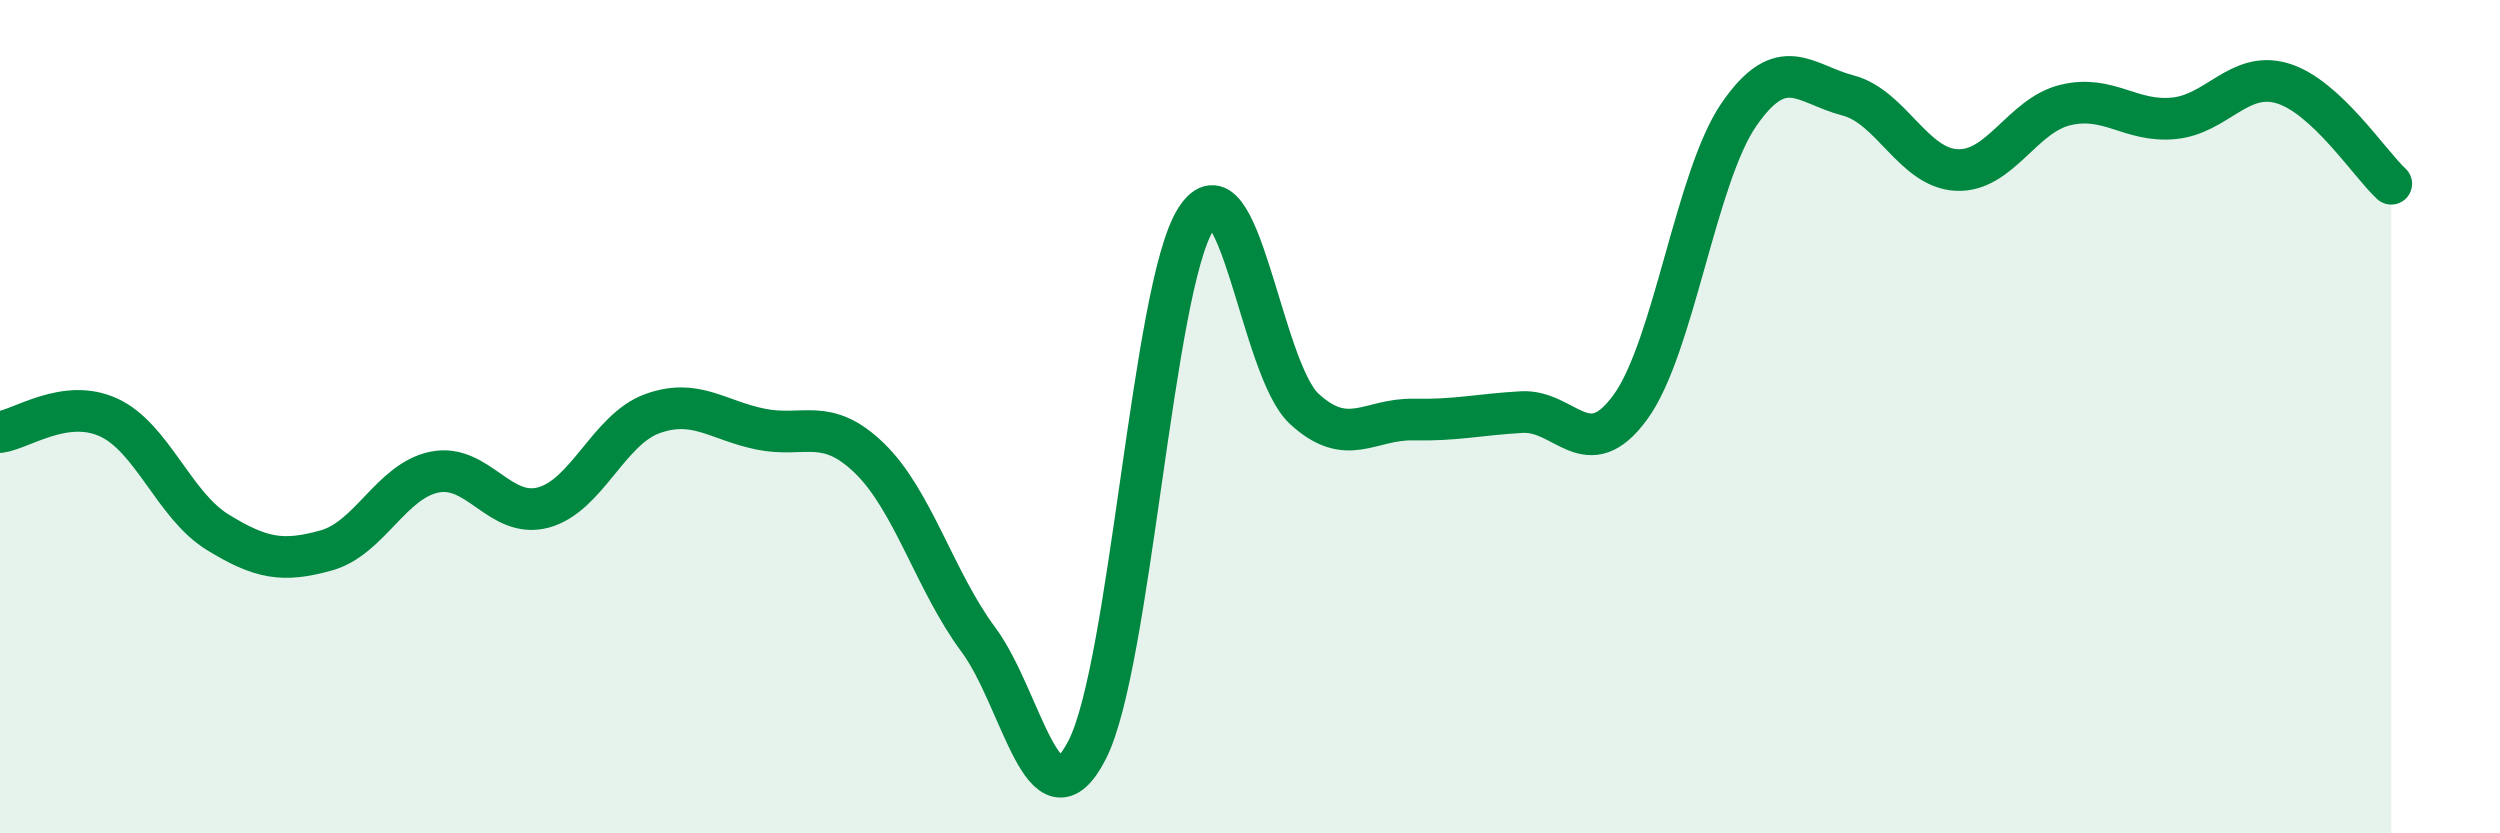 
    <svg width="60" height="20" viewBox="0 0 60 20" xmlns="http://www.w3.org/2000/svg">
      <path
        d="M 0,10.37 C 0.52,10.3 1.57,9.54 2.61,10.02 C 3.65,10.5 4.18,12.13 5.22,12.77 C 6.26,13.41 6.79,13.5 7.83,13.21 C 8.87,12.92 9.39,11.54 10.43,11.33 C 11.47,11.12 12,12.46 13.04,12.18 C 14.08,11.9 14.61,10.31 15.65,9.93 C 16.69,9.55 17.22,10.09 18.26,10.3 C 19.3,10.51 19.83,9.99 20.87,11 C 21.91,12.01 22.44,13.95 23.48,15.35 C 24.52,16.75 25.05,20.02 26.09,18 C 27.13,15.98 27.66,6.9 28.7,5.26 C 29.74,3.62 30.26,8.85 31.3,9.81 C 32.34,10.77 32.87,10.05 33.91,10.07 C 34.95,10.09 35.48,9.95 36.52,9.89 C 37.56,9.83 38.09,11.2 39.13,9.77 C 40.17,8.34 40.7,4.24 41.74,2.74 C 42.78,1.24 43.31,2.02 44.35,2.29 C 45.39,2.56 45.92,4.03 46.96,4.08 C 48,4.13 48.53,2.77 49.57,2.52 C 50.61,2.27 51.13,2.94 52.17,2.84 C 53.21,2.74 53.74,1.69 54.78,2 C 55.82,2.31 56.87,3.93 57.39,4.41L57.39 20L0 20Z"
        fill="#008740"
        opacity="0.1"
        stroke-linecap="round"
        stroke-linejoin="round"
      />
      <path
        d="M 0,10.37 C 0.52,10.3 1.57,9.54 2.61,10.02 C 3.65,10.5 4.18,12.13 5.22,12.77 C 6.26,13.41 6.79,13.5 7.83,13.21 C 8.87,12.92 9.39,11.54 10.43,11.33 C 11.47,11.12 12,12.46 13.04,12.18 C 14.08,11.9 14.61,10.31 15.65,9.93 C 16.69,9.55 17.22,10.09 18.26,10.3 C 19.3,10.51 19.83,9.99 20.87,11 C 21.91,12.01 22.44,13.95 23.48,15.35 C 24.52,16.75 25.05,20.02 26.09,18 C 27.13,15.98 27.66,6.9 28.7,5.26 C 29.74,3.62 30.26,8.85 31.3,9.81 C 32.34,10.77 32.87,10.05 33.91,10.07 C 34.95,10.09 35.48,9.95 36.52,9.89 C 37.56,9.83 38.09,11.2 39.13,9.77 C 40.17,8.34 40.7,4.24 41.74,2.74 C 42.78,1.24 43.31,2.02 44.35,2.29 C 45.39,2.56 45.92,4.03 46.96,4.08 C 48,4.13 48.53,2.77 49.57,2.52 C 50.61,2.27 51.13,2.94 52.17,2.84 C 53.21,2.74 53.74,1.69 54.78,2 C 55.82,2.31 56.87,3.93 57.39,4.41"
        stroke="#008740"
        stroke-width="1"
        fill="none"
        stroke-linecap="round"
        stroke-linejoin="round"
      />
    </svg>
  
